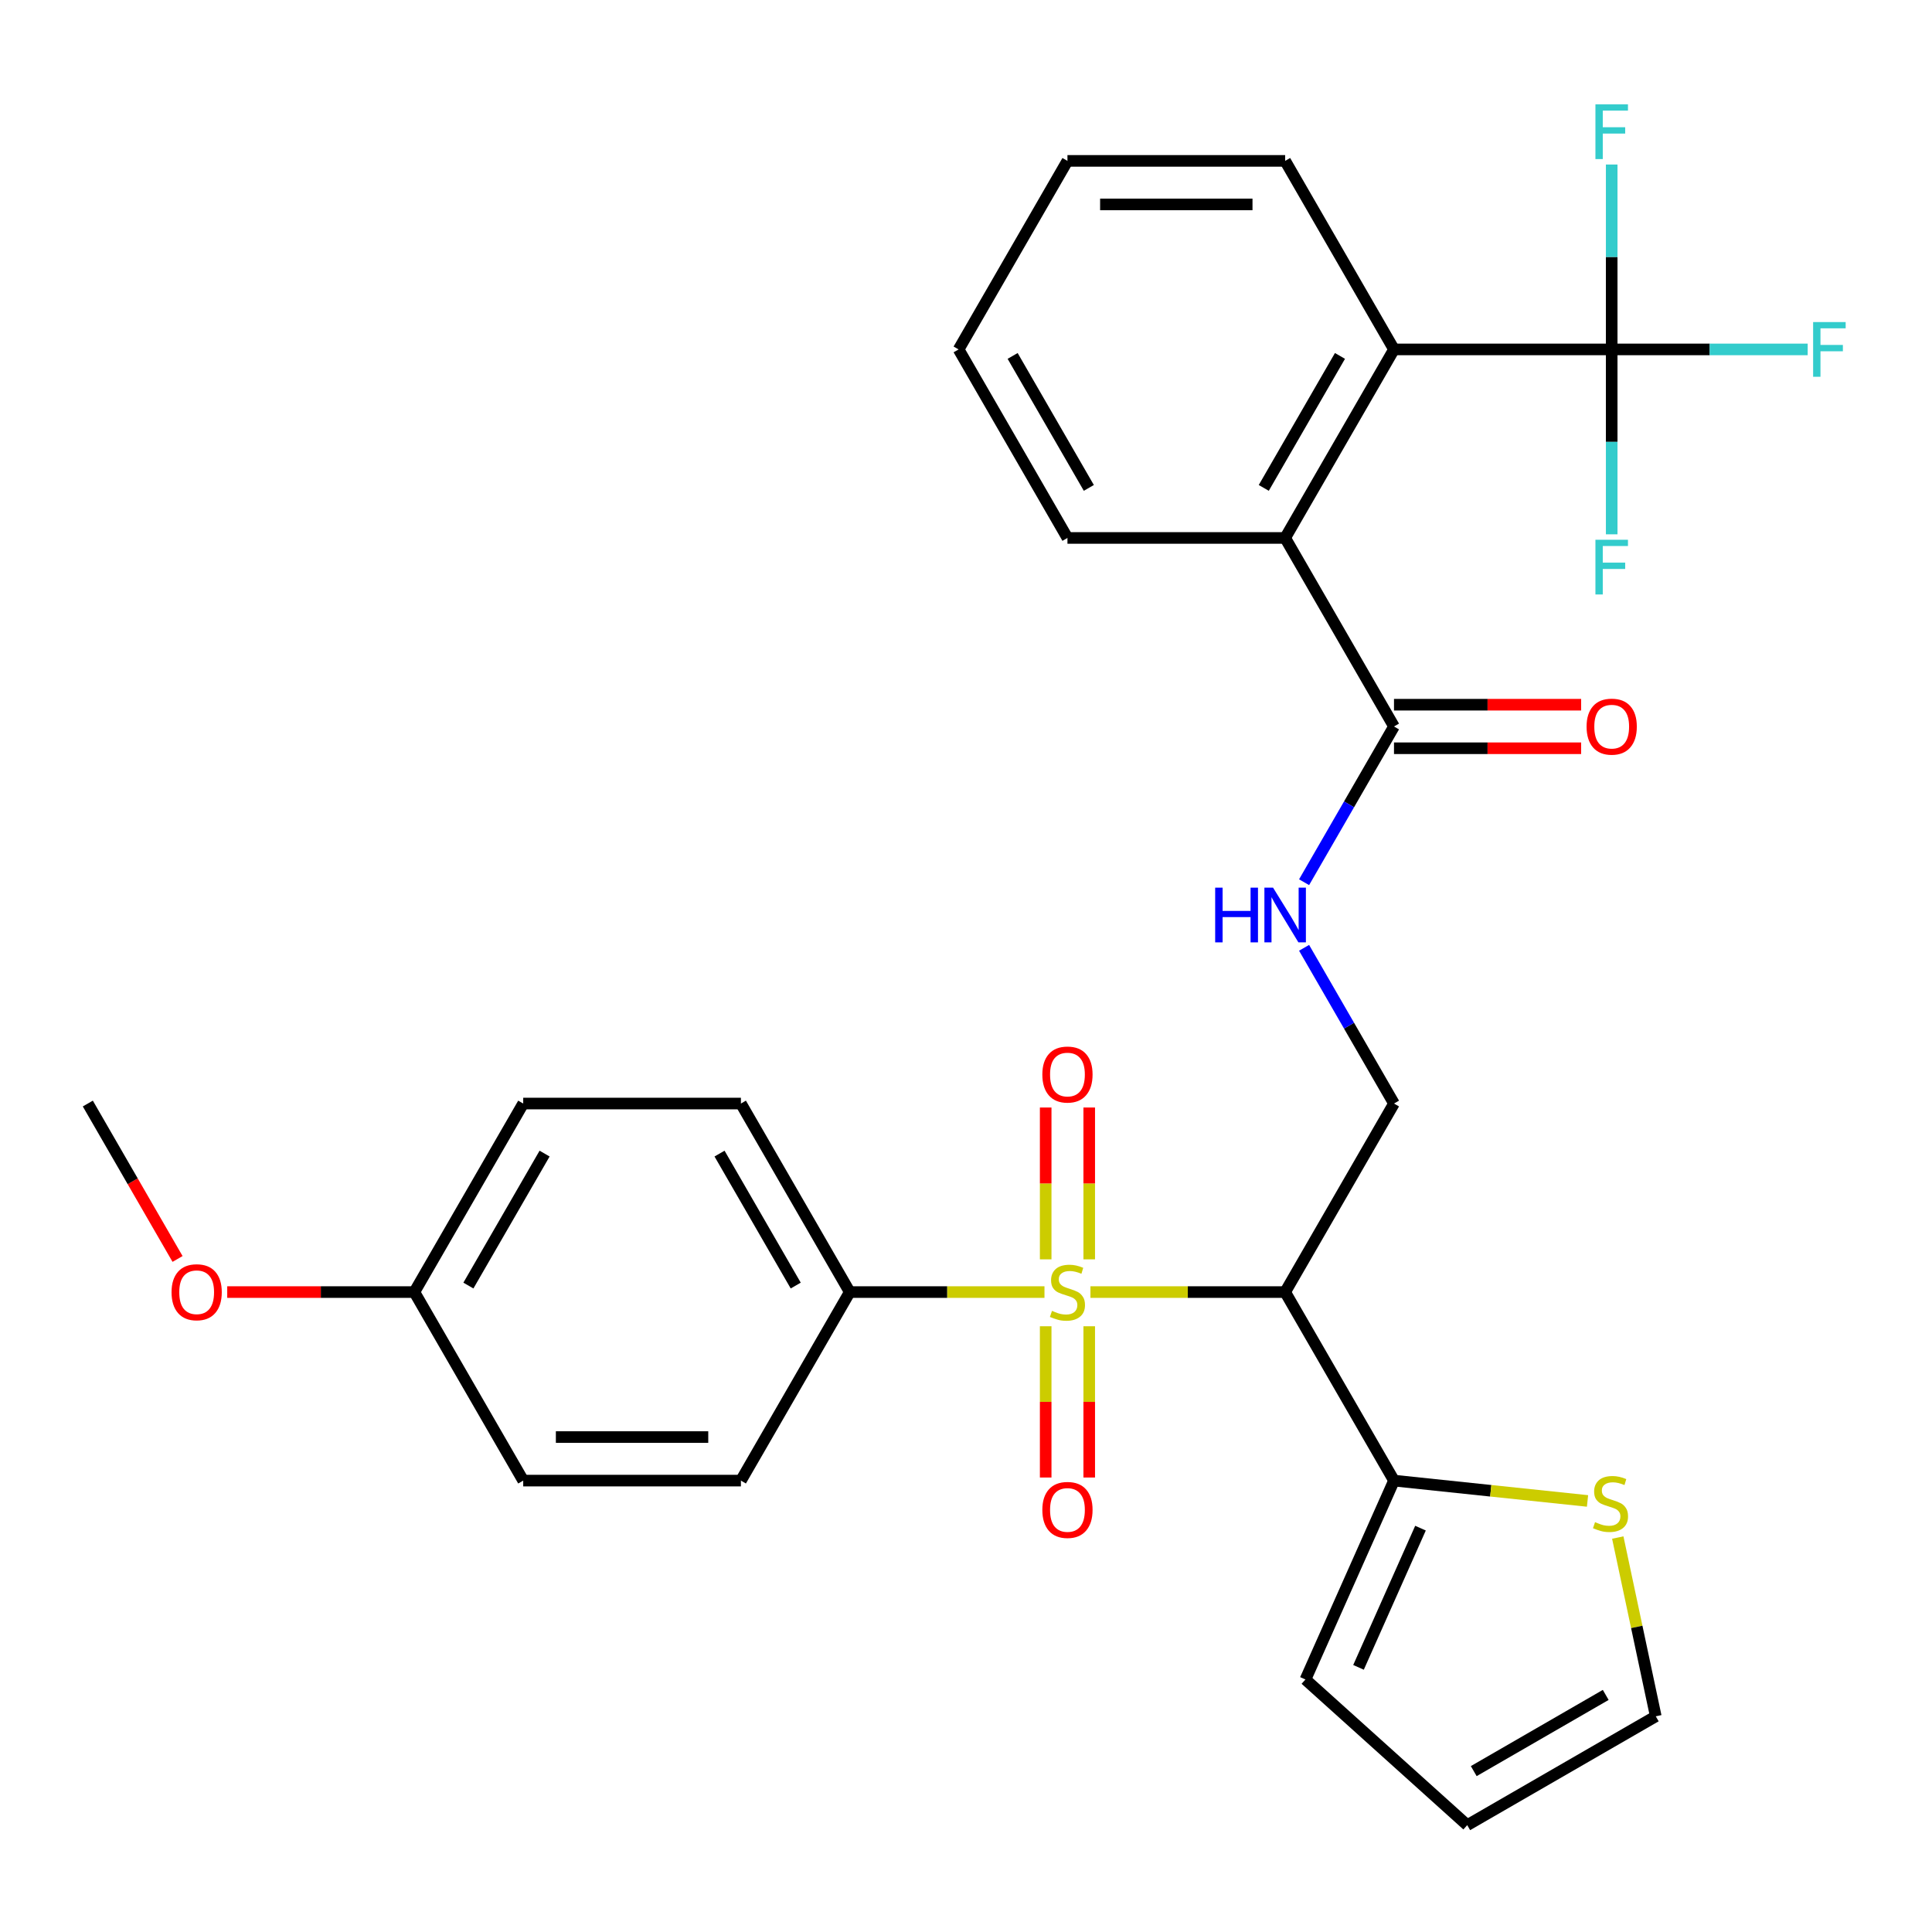 <?xml version='1.0' encoding='iso-8859-1'?>
<svg version='1.1' baseProfile='full'
              xmlns='http://www.w3.org/2000/svg'
                      xmlns:rdkit='http://www.rdkit.org/xml'
                      xmlns:xlink='http://www.w3.org/1999/xlink'
                  xml:space='preserve'
width='1000px' height='1000px' viewBox='0 0 1000 1000'>
<!-- END OF HEADER -->
<rect style='opacity:1.0;fill:#FFFFFF;stroke:none' width='1000' height='1000' x='0' y='0'> </rect>
<path class='bond-0' d='M 564.41,668.775 L 614.801,668.775' style='fill:none;fill-rule:evenodd;stroke:#CCCC00;stroke-width:6px;stroke-linecap:butt;stroke-linejoin:miter;stroke-opacity:1' />
<path class='bond-0' d='M 614.801,668.775 L 665.192,668.775' style='fill:none;fill-rule:evenodd;stroke:#000000;stroke-width:6px;stroke-linecap:butt;stroke-linejoin:miter;stroke-opacity:1' />
<path class='bond-7' d='M 540.616,668.775 L 490.225,668.775' style='fill:none;fill-rule:evenodd;stroke:#CCCC00;stroke-width:6px;stroke-linecap:butt;stroke-linejoin:miter;stroke-opacity:1' />
<path class='bond-7' d='M 490.225,668.775 L 439.833,668.775' style='fill:none;fill-rule:evenodd;stroke:#000000;stroke-width:6px;stroke-linecap:butt;stroke-linejoin:miter;stroke-opacity:1' />
<path class='bond-10' d='M 563.781,651.838 L 563.781,612.543' style='fill:none;fill-rule:evenodd;stroke:#CCCC00;stroke-width:6px;stroke-linecap:butt;stroke-linejoin:miter;stroke-opacity:1' />
<path class='bond-10' d='M 563.781,612.543 L 563.781,573.249' style='fill:none;fill-rule:evenodd;stroke:#FF0000;stroke-width:6px;stroke-linecap:butt;stroke-linejoin:miter;stroke-opacity:1' />
<path class='bond-10' d='M 541.245,651.838 L 541.245,612.543' style='fill:none;fill-rule:evenodd;stroke:#CCCC00;stroke-width:6px;stroke-linecap:butt;stroke-linejoin:miter;stroke-opacity:1' />
<path class='bond-10' d='M 541.245,612.543 L 541.245,573.249' style='fill:none;fill-rule:evenodd;stroke:#FF0000;stroke-width:6px;stroke-linecap:butt;stroke-linejoin:miter;stroke-opacity:1' />
<path class='bond-11' d='M 541.245,686.472 L 541.245,725.616' style='fill:none;fill-rule:evenodd;stroke:#CCCC00;stroke-width:6px;stroke-linecap:butt;stroke-linejoin:miter;stroke-opacity:1' />
<path class='bond-11' d='M 541.245,725.616 L 541.245,764.76' style='fill:none;fill-rule:evenodd;stroke:#FF0000;stroke-width:6px;stroke-linecap:butt;stroke-linejoin:miter;stroke-opacity:1' />
<path class='bond-11' d='M 563.781,686.472 L 563.781,725.616' style='fill:none;fill-rule:evenodd;stroke:#CCCC00;stroke-width:6px;stroke-linecap:butt;stroke-linejoin:miter;stroke-opacity:1' />
<path class='bond-11' d='M 563.781,725.616 L 563.781,764.76' style='fill:none;fill-rule:evenodd;stroke:#FF0000;stroke-width:6px;stroke-linecap:butt;stroke-linejoin:miter;stroke-opacity:1' />
<path class='bond-3' d='M 665.192,668.775 L 721.532,766.358' style='fill:none;fill-rule:evenodd;stroke:#000000;stroke-width:6px;stroke-linecap:butt;stroke-linejoin:miter;stroke-opacity:1' />
<path class='bond-6' d='M 665.192,668.775 L 721.532,571.191' style='fill:none;fill-rule:evenodd;stroke:#000000;stroke-width:6px;stroke-linecap:butt;stroke-linejoin:miter;stroke-opacity:1' />
<path class='bond-1' d='M 834.212,180.858 L 721.532,180.858' style='fill:none;fill-rule:evenodd;stroke:#000000;stroke-width:6px;stroke-linecap:butt;stroke-linejoin:miter;stroke-opacity:1' />
<path class='bond-16' d='M 834.212,180.858 L 884.933,180.858' style='fill:none;fill-rule:evenodd;stroke:#000000;stroke-width:6px;stroke-linecap:butt;stroke-linejoin:miter;stroke-opacity:1' />
<path class='bond-16' d='M 884.933,180.858 L 935.654,180.858' style='fill:none;fill-rule:evenodd;stroke:#33CCCC;stroke-width:6px;stroke-linecap:butt;stroke-linejoin:miter;stroke-opacity:1' />
<path class='bond-17' d='M 834.212,180.858 L 834.212,133.007' style='fill:none;fill-rule:evenodd;stroke:#000000;stroke-width:6px;stroke-linecap:butt;stroke-linejoin:miter;stroke-opacity:1' />
<path class='bond-17' d='M 834.212,133.007 L 834.212,85.155' style='fill:none;fill-rule:evenodd;stroke:#33CCCC;stroke-width:6px;stroke-linecap:butt;stroke-linejoin:miter;stroke-opacity:1' />
<path class='bond-18' d='M 834.212,180.858 L 834.212,228.709' style='fill:none;fill-rule:evenodd;stroke:#000000;stroke-width:6px;stroke-linecap:butt;stroke-linejoin:miter;stroke-opacity:1' />
<path class='bond-18' d='M 834.212,228.709 L 834.212,276.56' style='fill:none;fill-rule:evenodd;stroke:#33CCCC;stroke-width:6px;stroke-linecap:butt;stroke-linejoin:miter;stroke-opacity:1' />
<path class='bond-2' d='M 721.532,180.858 L 665.192,278.441' style='fill:none;fill-rule:evenodd;stroke:#000000;stroke-width:6px;stroke-linecap:butt;stroke-linejoin:miter;stroke-opacity:1' />
<path class='bond-2' d='M 693.565,184.227 L 654.127,252.536' style='fill:none;fill-rule:evenodd;stroke:#000000;stroke-width:6px;stroke-linecap:butt;stroke-linejoin:miter;stroke-opacity:1' />
<path class='bond-24' d='M 721.532,180.858 L 665.192,83.274' style='fill:none;fill-rule:evenodd;stroke:#000000;stroke-width:6px;stroke-linecap:butt;stroke-linejoin:miter;stroke-opacity:1' />
<path class='bond-9' d='M 721.532,766.358 L 771.615,771.622' style='fill:none;fill-rule:evenodd;stroke:#000000;stroke-width:6px;stroke-linecap:butt;stroke-linejoin:miter;stroke-opacity:1' />
<path class='bond-9' d='M 771.615,771.622 L 821.698,776.886' style='fill:none;fill-rule:evenodd;stroke:#CCCC00;stroke-width:6px;stroke-linecap:butt;stroke-linejoin:miter;stroke-opacity:1' />
<path class='bond-12' d='M 721.532,766.358 L 675.701,869.296' style='fill:none;fill-rule:evenodd;stroke:#000000;stroke-width:6px;stroke-linecap:butt;stroke-linejoin:miter;stroke-opacity:1' />
<path class='bond-12' d='M 735.245,790.965 L 703.164,863.022' style='fill:none;fill-rule:evenodd;stroke:#000000;stroke-width:6px;stroke-linecap:butt;stroke-linejoin:miter;stroke-opacity:1' />
<path class='bond-4' d='M 665.192,278.441 L 721.532,376.025' style='fill:none;fill-rule:evenodd;stroke:#000000;stroke-width:6px;stroke-linecap:butt;stroke-linejoin:miter;stroke-opacity:1' />
<path class='bond-25' d='M 665.192,278.441 L 552.513,278.441' style='fill:none;fill-rule:evenodd;stroke:#000000;stroke-width:6px;stroke-linecap:butt;stroke-linejoin:miter;stroke-opacity:1' />
<path class='bond-5' d='M 721.532,376.025 L 698.263,416.328' style='fill:none;fill-rule:evenodd;stroke:#000000;stroke-width:6px;stroke-linecap:butt;stroke-linejoin:miter;stroke-opacity:1' />
<path class='bond-5' d='M 698.263,416.328 L 674.994,456.631' style='fill:none;fill-rule:evenodd;stroke:#0000FF;stroke-width:6px;stroke-linecap:butt;stroke-linejoin:miter;stroke-opacity:1' />
<path class='bond-14' d='M 721.532,387.293 L 769.964,387.293' style='fill:none;fill-rule:evenodd;stroke:#000000;stroke-width:6px;stroke-linecap:butt;stroke-linejoin:miter;stroke-opacity:1' />
<path class='bond-14' d='M 769.964,387.293 L 818.395,387.293' style='fill:none;fill-rule:evenodd;stroke:#FF0000;stroke-width:6px;stroke-linecap:butt;stroke-linejoin:miter;stroke-opacity:1' />
<path class='bond-14' d='M 721.532,364.757 L 769.964,364.757' style='fill:none;fill-rule:evenodd;stroke:#000000;stroke-width:6px;stroke-linecap:butt;stroke-linejoin:miter;stroke-opacity:1' />
<path class='bond-14' d='M 769.964,364.757 L 818.395,364.757' style='fill:none;fill-rule:evenodd;stroke:#FF0000;stroke-width:6px;stroke-linecap:butt;stroke-linejoin:miter;stroke-opacity:1' />
<path class='bond-8' d='M 721.532,571.191 L 698.263,530.888' style='fill:none;fill-rule:evenodd;stroke:#000000;stroke-width:6px;stroke-linecap:butt;stroke-linejoin:miter;stroke-opacity:1' />
<path class='bond-8' d='M 698.263,530.888 L 674.994,490.585' style='fill:none;fill-rule:evenodd;stroke:#0000FF;stroke-width:6px;stroke-linecap:butt;stroke-linejoin:miter;stroke-opacity:1' />
<path class='bond-19' d='M 439.833,668.775 L 383.493,571.191' style='fill:none;fill-rule:evenodd;stroke:#000000;stroke-width:6px;stroke-linecap:butt;stroke-linejoin:miter;stroke-opacity:1' />
<path class='bond-19' d='M 411.866,665.405 L 372.428,597.097' style='fill:none;fill-rule:evenodd;stroke:#000000;stroke-width:6px;stroke-linecap:butt;stroke-linejoin:miter;stroke-opacity:1' />
<path class='bond-20' d='M 439.833,668.775 L 383.493,766.358' style='fill:none;fill-rule:evenodd;stroke:#000000;stroke-width:6px;stroke-linecap:butt;stroke-linejoin:miter;stroke-opacity:1' />
<path class='bond-13' d='M 837.356,795.833 L 847.189,842.094' style='fill:none;fill-rule:evenodd;stroke:#CCCC00;stroke-width:6px;stroke-linecap:butt;stroke-linejoin:miter;stroke-opacity:1' />
<path class='bond-13' d='M 847.189,842.094 L 857.022,888.354' style='fill:none;fill-rule:evenodd;stroke:#000000;stroke-width:6px;stroke-linecap:butt;stroke-linejoin:miter;stroke-opacity:1' />
<path class='bond-15' d='M 675.701,869.296 L 759.439,944.694' style='fill:none;fill-rule:evenodd;stroke:#000000;stroke-width:6px;stroke-linecap:butt;stroke-linejoin:miter;stroke-opacity:1' />
<path class='bond-31' d='M 857.022,888.354 L 759.439,944.694' style='fill:none;fill-rule:evenodd;stroke:#000000;stroke-width:6px;stroke-linecap:butt;stroke-linejoin:miter;stroke-opacity:1' />
<path class='bond-31' d='M 831.117,877.288 L 762.808,916.726' style='fill:none;fill-rule:evenodd;stroke:#000000;stroke-width:6px;stroke-linecap:butt;stroke-linejoin:miter;stroke-opacity:1' />
<path class='bond-22' d='M 383.493,571.191 L 270.814,571.191' style='fill:none;fill-rule:evenodd;stroke:#000000;stroke-width:6px;stroke-linecap:butt;stroke-linejoin:miter;stroke-opacity:1' />
<path class='bond-23' d='M 383.493,766.358 L 270.814,766.358' style='fill:none;fill-rule:evenodd;stroke:#000000;stroke-width:6px;stroke-linecap:butt;stroke-linejoin:miter;stroke-opacity:1' />
<path class='bond-23' d='M 366.591,743.822 L 287.716,743.822' style='fill:none;fill-rule:evenodd;stroke:#000000;stroke-width:6px;stroke-linecap:butt;stroke-linejoin:miter;stroke-opacity:1' />
<path class='bond-21' d='M 214.474,668.775 L 270.814,766.358' style='fill:none;fill-rule:evenodd;stroke:#000000;stroke-width:6px;stroke-linecap:butt;stroke-linejoin:miter;stroke-opacity:1' />
<path class='bond-26' d='M 214.474,668.775 L 166.043,668.775' style='fill:none;fill-rule:evenodd;stroke:#000000;stroke-width:6px;stroke-linecap:butt;stroke-linejoin:miter;stroke-opacity:1' />
<path class='bond-26' d='M 166.043,668.775 L 117.611,668.775' style='fill:none;fill-rule:evenodd;stroke:#FF0000;stroke-width:6px;stroke-linecap:butt;stroke-linejoin:miter;stroke-opacity:1' />
<path class='bond-30' d='M 214.474,668.775 L 270.814,571.191' style='fill:none;fill-rule:evenodd;stroke:#000000;stroke-width:6px;stroke-linecap:butt;stroke-linejoin:miter;stroke-opacity:1' />
<path class='bond-30' d='M 242.442,665.405 L 281.879,597.097' style='fill:none;fill-rule:evenodd;stroke:#000000;stroke-width:6px;stroke-linecap:butt;stroke-linejoin:miter;stroke-opacity:1' />
<path class='bond-32' d='M 665.192,83.274 L 552.513,83.274' style='fill:none;fill-rule:evenodd;stroke:#000000;stroke-width:6px;stroke-linecap:butt;stroke-linejoin:miter;stroke-opacity:1' />
<path class='bond-32' d='M 648.29,105.81 L 569.415,105.81' style='fill:none;fill-rule:evenodd;stroke:#000000;stroke-width:6px;stroke-linecap:butt;stroke-linejoin:miter;stroke-opacity:1' />
<path class='bond-29' d='M 552.513,278.441 L 496.173,180.858' style='fill:none;fill-rule:evenodd;stroke:#000000;stroke-width:6px;stroke-linecap:butt;stroke-linejoin:miter;stroke-opacity:1' />
<path class='bond-29' d='M 563.579,252.536 L 524.141,184.227' style='fill:none;fill-rule:evenodd;stroke:#000000;stroke-width:6px;stroke-linecap:butt;stroke-linejoin:miter;stroke-opacity:1' />
<path class='bond-27' d='M 91.9,651.638 L 68.677,611.415' style='fill:none;fill-rule:evenodd;stroke:#FF0000;stroke-width:6px;stroke-linecap:butt;stroke-linejoin:miter;stroke-opacity:1' />
<path class='bond-27' d='M 68.677,611.415 L 45.455,571.191' style='fill:none;fill-rule:evenodd;stroke:#000000;stroke-width:6px;stroke-linecap:butt;stroke-linejoin:miter;stroke-opacity:1' />
<path class='bond-28' d='M 552.513,83.274 L 496.173,180.858' style='fill:none;fill-rule:evenodd;stroke:#000000;stroke-width:6px;stroke-linecap:butt;stroke-linejoin:miter;stroke-opacity:1' />
<path  class='atom-0' d='M 544.513 678.495
Q 544.833 678.615, 546.153 679.175
Q 547.473 679.735, 548.913 680.095
Q 550.393 680.415, 551.833 680.415
Q 554.513 680.415, 556.073 679.135
Q 557.633 677.815, 557.633 675.535
Q 557.633 673.975, 556.833 673.015
Q 556.073 672.055, 554.873 671.535
Q 553.673 671.015, 551.673 670.415
Q 549.153 669.655, 547.633 668.935
Q 546.153 668.215, 545.073 666.695
Q 544.033 665.175, 544.033 662.615
Q 544.033 659.055, 546.433 656.855
Q 548.873 654.655, 553.673 654.655
Q 556.953 654.655, 560.673 656.215
L 559.753 659.295
Q 556.353 657.895, 553.793 657.895
Q 551.033 657.895, 549.513 659.055
Q 547.993 660.175, 548.033 662.135
Q 548.033 663.655, 548.793 664.575
Q 549.593 665.495, 550.713 666.015
Q 551.873 666.535, 553.793 667.135
Q 556.353 667.935, 557.873 668.735
Q 559.393 669.535, 560.473 671.175
Q 561.593 672.775, 561.593 675.535
Q 561.593 679.455, 558.953 681.575
Q 556.353 683.655, 551.993 683.655
Q 549.473 683.655, 547.553 683.095
Q 545.673 682.575, 543.433 681.655
L 544.513 678.495
' fill='#CCCC00'/>
<path  class='atom-9' d='M 628.972 459.448
L 632.812 459.448
L 632.812 471.488
L 647.292 471.488
L 647.292 459.448
L 651.132 459.448
L 651.132 487.768
L 647.292 487.768
L 647.292 474.688
L 632.812 474.688
L 632.812 487.768
L 628.972 487.768
L 628.972 459.448
' fill='#0000FF'/>
<path  class='atom-9' d='M 658.932 459.448
L 668.212 474.448
Q 669.132 475.928, 670.612 478.608
Q 672.092 481.288, 672.172 481.448
L 672.172 459.448
L 675.932 459.448
L 675.932 487.768
L 672.052 487.768
L 662.092 471.368
Q 660.932 469.448, 659.692 467.248
Q 658.492 465.048, 658.132 464.368
L 658.132 487.768
L 654.452 487.768
L 654.452 459.448
L 658.932 459.448
' fill='#0000FF'/>
<path  class='atom-10' d='M 825.595 787.857
Q 825.915 787.977, 827.235 788.537
Q 828.555 789.097, 829.995 789.457
Q 831.475 789.777, 832.915 789.777
Q 835.595 789.777, 837.155 788.497
Q 838.715 787.177, 838.715 784.897
Q 838.715 783.337, 837.915 782.377
Q 837.155 781.417, 835.955 780.897
Q 834.755 780.377, 832.755 779.777
Q 830.235 779.017, 828.715 778.297
Q 827.235 777.577, 826.155 776.057
Q 825.115 774.537, 825.115 771.977
Q 825.115 768.417, 827.515 766.217
Q 829.955 764.017, 834.755 764.017
Q 838.035 764.017, 841.755 765.577
L 840.835 768.657
Q 837.435 767.257, 834.875 767.257
Q 832.115 767.257, 830.595 768.417
Q 829.075 769.537, 829.115 771.497
Q 829.115 773.017, 829.875 773.937
Q 830.675 774.857, 831.795 775.377
Q 832.955 775.897, 834.875 776.497
Q 837.435 777.297, 838.955 778.097
Q 840.475 778.897, 841.555 780.537
Q 842.675 782.137, 842.675 784.897
Q 842.675 788.817, 840.035 790.937
Q 837.435 793.017, 833.075 793.017
Q 830.555 793.017, 828.635 792.457
Q 826.755 791.937, 824.515 791.017
L 825.595 787.857
' fill='#CCCC00'/>
<path  class='atom-11' d='M 539.513 556.175
Q 539.513 549.375, 542.873 545.575
Q 546.233 541.775, 552.513 541.775
Q 558.793 541.775, 562.153 545.575
Q 565.513 549.375, 565.513 556.175
Q 565.513 563.055, 562.113 566.975
Q 558.713 570.855, 552.513 570.855
Q 546.273 570.855, 542.873 566.975
Q 539.513 563.095, 539.513 556.175
M 552.513 567.655
Q 556.833 567.655, 559.153 564.775
Q 561.513 561.855, 561.513 556.175
Q 561.513 550.615, 559.153 547.815
Q 556.833 544.975, 552.513 544.975
Q 548.193 544.975, 545.833 547.775
Q 543.513 550.575, 543.513 556.175
Q 543.513 561.895, 545.833 564.775
Q 548.193 567.655, 552.513 567.655
' fill='#FF0000'/>
<path  class='atom-12' d='M 539.513 781.534
Q 539.513 774.734, 542.873 770.934
Q 546.233 767.134, 552.513 767.134
Q 558.793 767.134, 562.153 770.934
Q 565.513 774.734, 565.513 781.534
Q 565.513 788.414, 562.113 792.334
Q 558.713 796.214, 552.513 796.214
Q 546.273 796.214, 542.873 792.334
Q 539.513 788.454, 539.513 781.534
M 552.513 793.014
Q 556.833 793.014, 559.153 790.134
Q 561.513 787.214, 561.513 781.534
Q 561.513 775.974, 559.153 773.174
Q 556.833 770.334, 552.513 770.334
Q 548.193 770.334, 545.833 773.134
Q 543.513 775.934, 543.513 781.534
Q 543.513 787.254, 545.833 790.134
Q 548.193 793.014, 552.513 793.014
' fill='#FF0000'/>
<path  class='atom-15' d='M 821.212 376.105
Q 821.212 369.305, 824.572 365.505
Q 827.932 361.705, 834.212 361.705
Q 840.492 361.705, 843.852 365.505
Q 847.212 369.305, 847.212 376.105
Q 847.212 382.985, 843.812 386.905
Q 840.412 390.785, 834.212 390.785
Q 827.972 390.785, 824.572 386.905
Q 821.212 383.025, 821.212 376.105
M 834.212 387.585
Q 838.532 387.585, 840.852 384.705
Q 843.212 381.785, 843.212 376.105
Q 843.212 370.545, 840.852 367.745
Q 838.532 364.905, 834.212 364.905
Q 829.892 364.905, 827.532 367.705
Q 825.212 370.505, 825.212 376.105
Q 825.212 381.825, 827.532 384.705
Q 829.892 387.585, 834.212 387.585
' fill='#FF0000'/>
<path  class='atom-17' d='M 938.471 166.698
L 955.311 166.698
L 955.311 169.938
L 942.271 169.938
L 942.271 178.538
L 953.871 178.538
L 953.871 181.818
L 942.271 181.818
L 942.271 195.018
L 938.471 195.018
L 938.471 166.698
' fill='#33CCCC'/>
<path  class='atom-18' d='M 825.792 54.018
L 842.632 54.018
L 842.632 57.258
L 829.592 57.258
L 829.592 65.858
L 841.192 65.858
L 841.192 69.138
L 829.592 69.138
L 829.592 82.338
L 825.792 82.338
L 825.792 54.018
' fill='#33CCCC'/>
<path  class='atom-19' d='M 825.792 279.377
L 842.632 279.377
L 842.632 282.617
L 829.592 282.617
L 829.592 291.217
L 841.192 291.217
L 841.192 294.497
L 829.592 294.497
L 829.592 307.697
L 825.792 307.697
L 825.792 279.377
' fill='#33CCCC'/>
<path  class='atom-27' d='M 88.794 668.855
Q 88.794 662.055, 92.154 658.255
Q 95.514 654.455, 101.794 654.455
Q 108.074 654.455, 111.434 658.255
Q 114.794 662.055, 114.794 668.855
Q 114.794 675.735, 111.394 679.655
Q 107.994 683.535, 101.794 683.535
Q 95.554 683.535, 92.154 679.655
Q 88.794 675.775, 88.794 668.855
M 101.794 680.335
Q 106.114 680.335, 108.434 677.455
Q 110.794 674.535, 110.794 668.855
Q 110.794 663.295, 108.434 660.495
Q 106.114 657.655, 101.794 657.655
Q 97.474 657.655, 95.114 660.455
Q 92.794 663.255, 92.794 668.855
Q 92.794 674.575, 95.114 677.455
Q 97.474 680.335, 101.794 680.335
' fill='#FF0000'/>
</svg>
